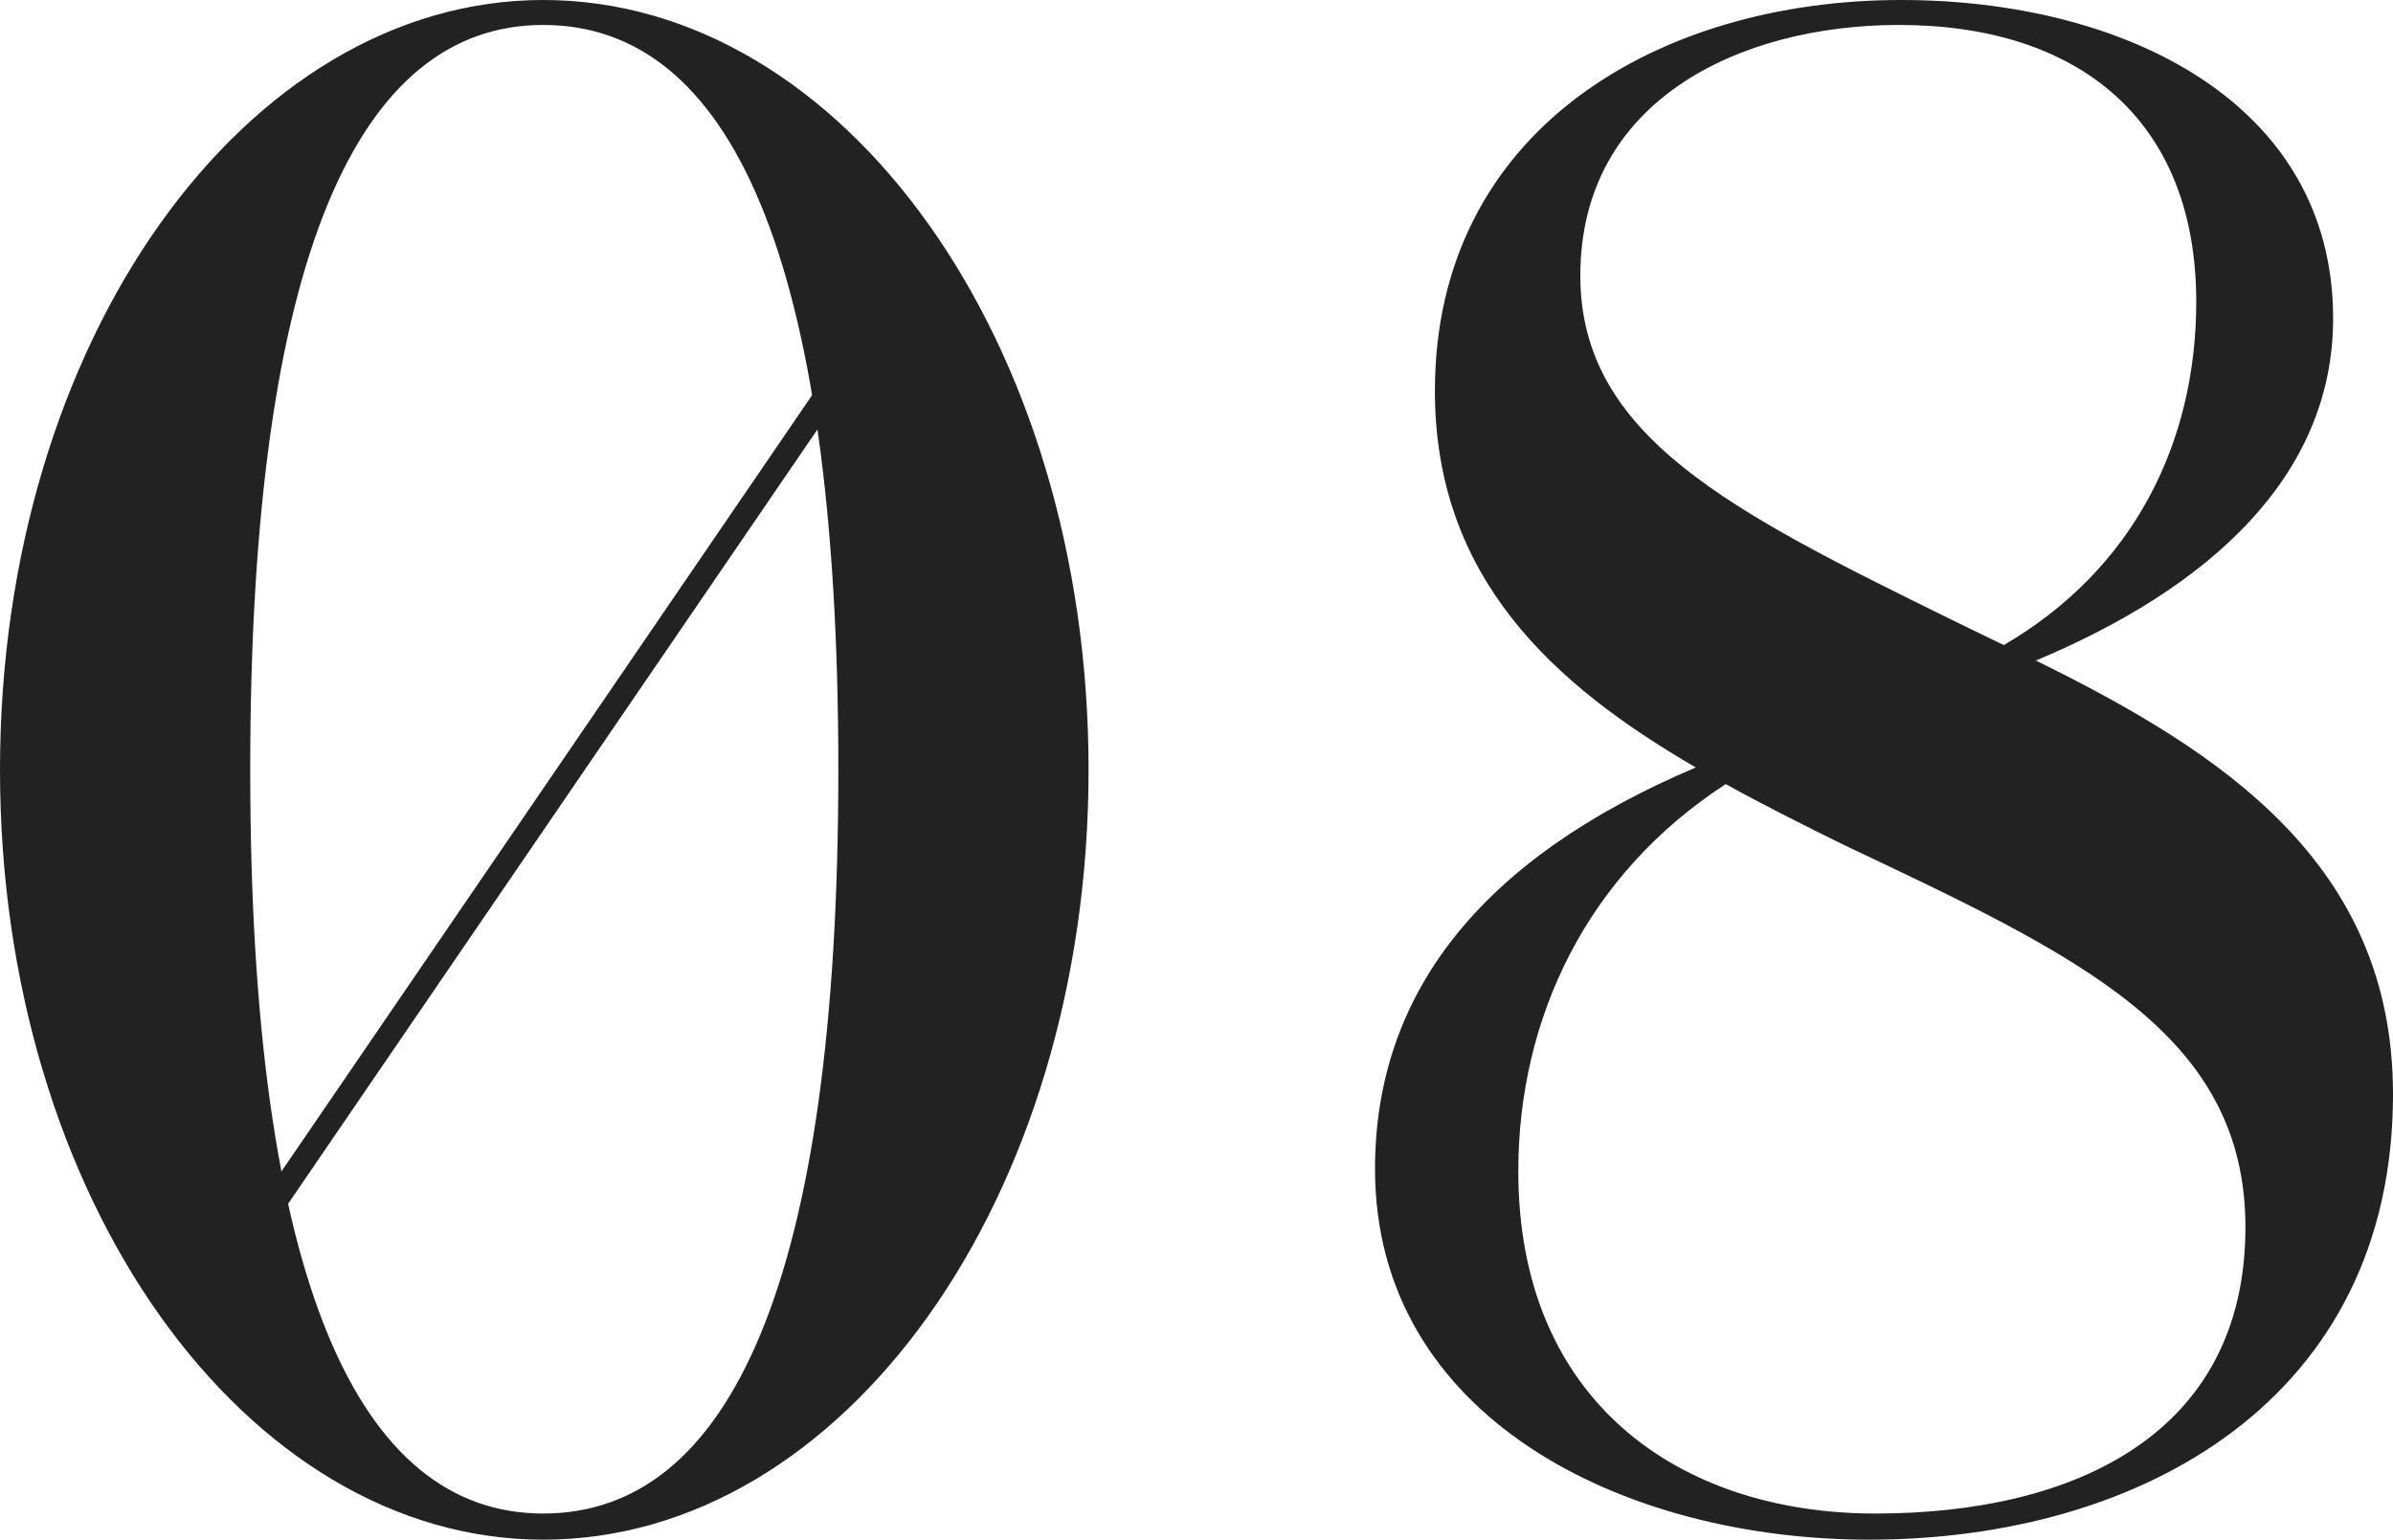 <svg id="num08.svg" xmlns="http://www.w3.org/2000/svg" width="201.41" height="129.6" viewBox="0 0 201.41 129.6">
  <defs>
    <style>
      .cls-1 {
        fill: #222;
      }

      .cls-1, .cls-2 {
        fill-rule: evenodd;
      }

      .cls-2 {
        fill: none;
        stroke: #222;
        stroke-width: 2px;
      }
    </style>
  </defs>
  <path id="_08" data-name="08" class="cls-1" d="M1306.97,16836.4c-25.02,0-45.72,28.6-45.72,64.8s20.7,64.8,45.72,64.8c25.2,0,45.9-28.6,45.9-64.8S1332.17,16836.4,1306.97,16836.4Zm0,127.4c-15.48,0-24.66-19.4-24.66-62.6,0-43.4,9.18-62.7,24.66-62.7,15.66,0,24.84,19.3,24.84,62.7C1331.81,16944.4,1322.63,16963.8,1306.97,16963.8Zm125.63-71.8c14.58-6.1,25.02-15.5,25.02-28.8,0-18.2-17.64-26.8-36.36-26.8-20.52,0-39.24,11-39.24,32.9,0,15.7,9.9,24.7,21.96,31.7-18.18,7.7-27,19.1-27,33.8,0,20.9,20.88,31.2,41.58,31.2,23.04,0,44.1-11.9,44.1-37.5C1462.66,16909.1,1448.26,16899.7,1432.6,16892Zm-38.34-32.4c0-14.8,13.5-21.1,26.82-21.1,15.12,0,25.02,8,25.02,23.3,0,11.8-5.22,22.5-16.2,28.9l-4.32-2.1C1406.86,16879.4,1394.26,16873.1,1394.26,16859.6Zm24.84,104.2c-16.56,0-30.06-9.5-30.06-28.8,0-12.9,5.76-25,17.46-32.6,3.24,1.8,6.66,3.5,9.9,5.1,19.62,9.3,33.84,15.8,33.84,32.2C1450.24,16957,1436.02,16963.8,1419.1,16963.8Z" transform="translate(-1261.25 -16836.4)"/>
  <path id="シェイプ_1305" data-name="シェイプ 1305" class="cls-2" d="M1280,16944l54-79" transform="translate(-1261.25 -16836.4)"/>
</svg>
